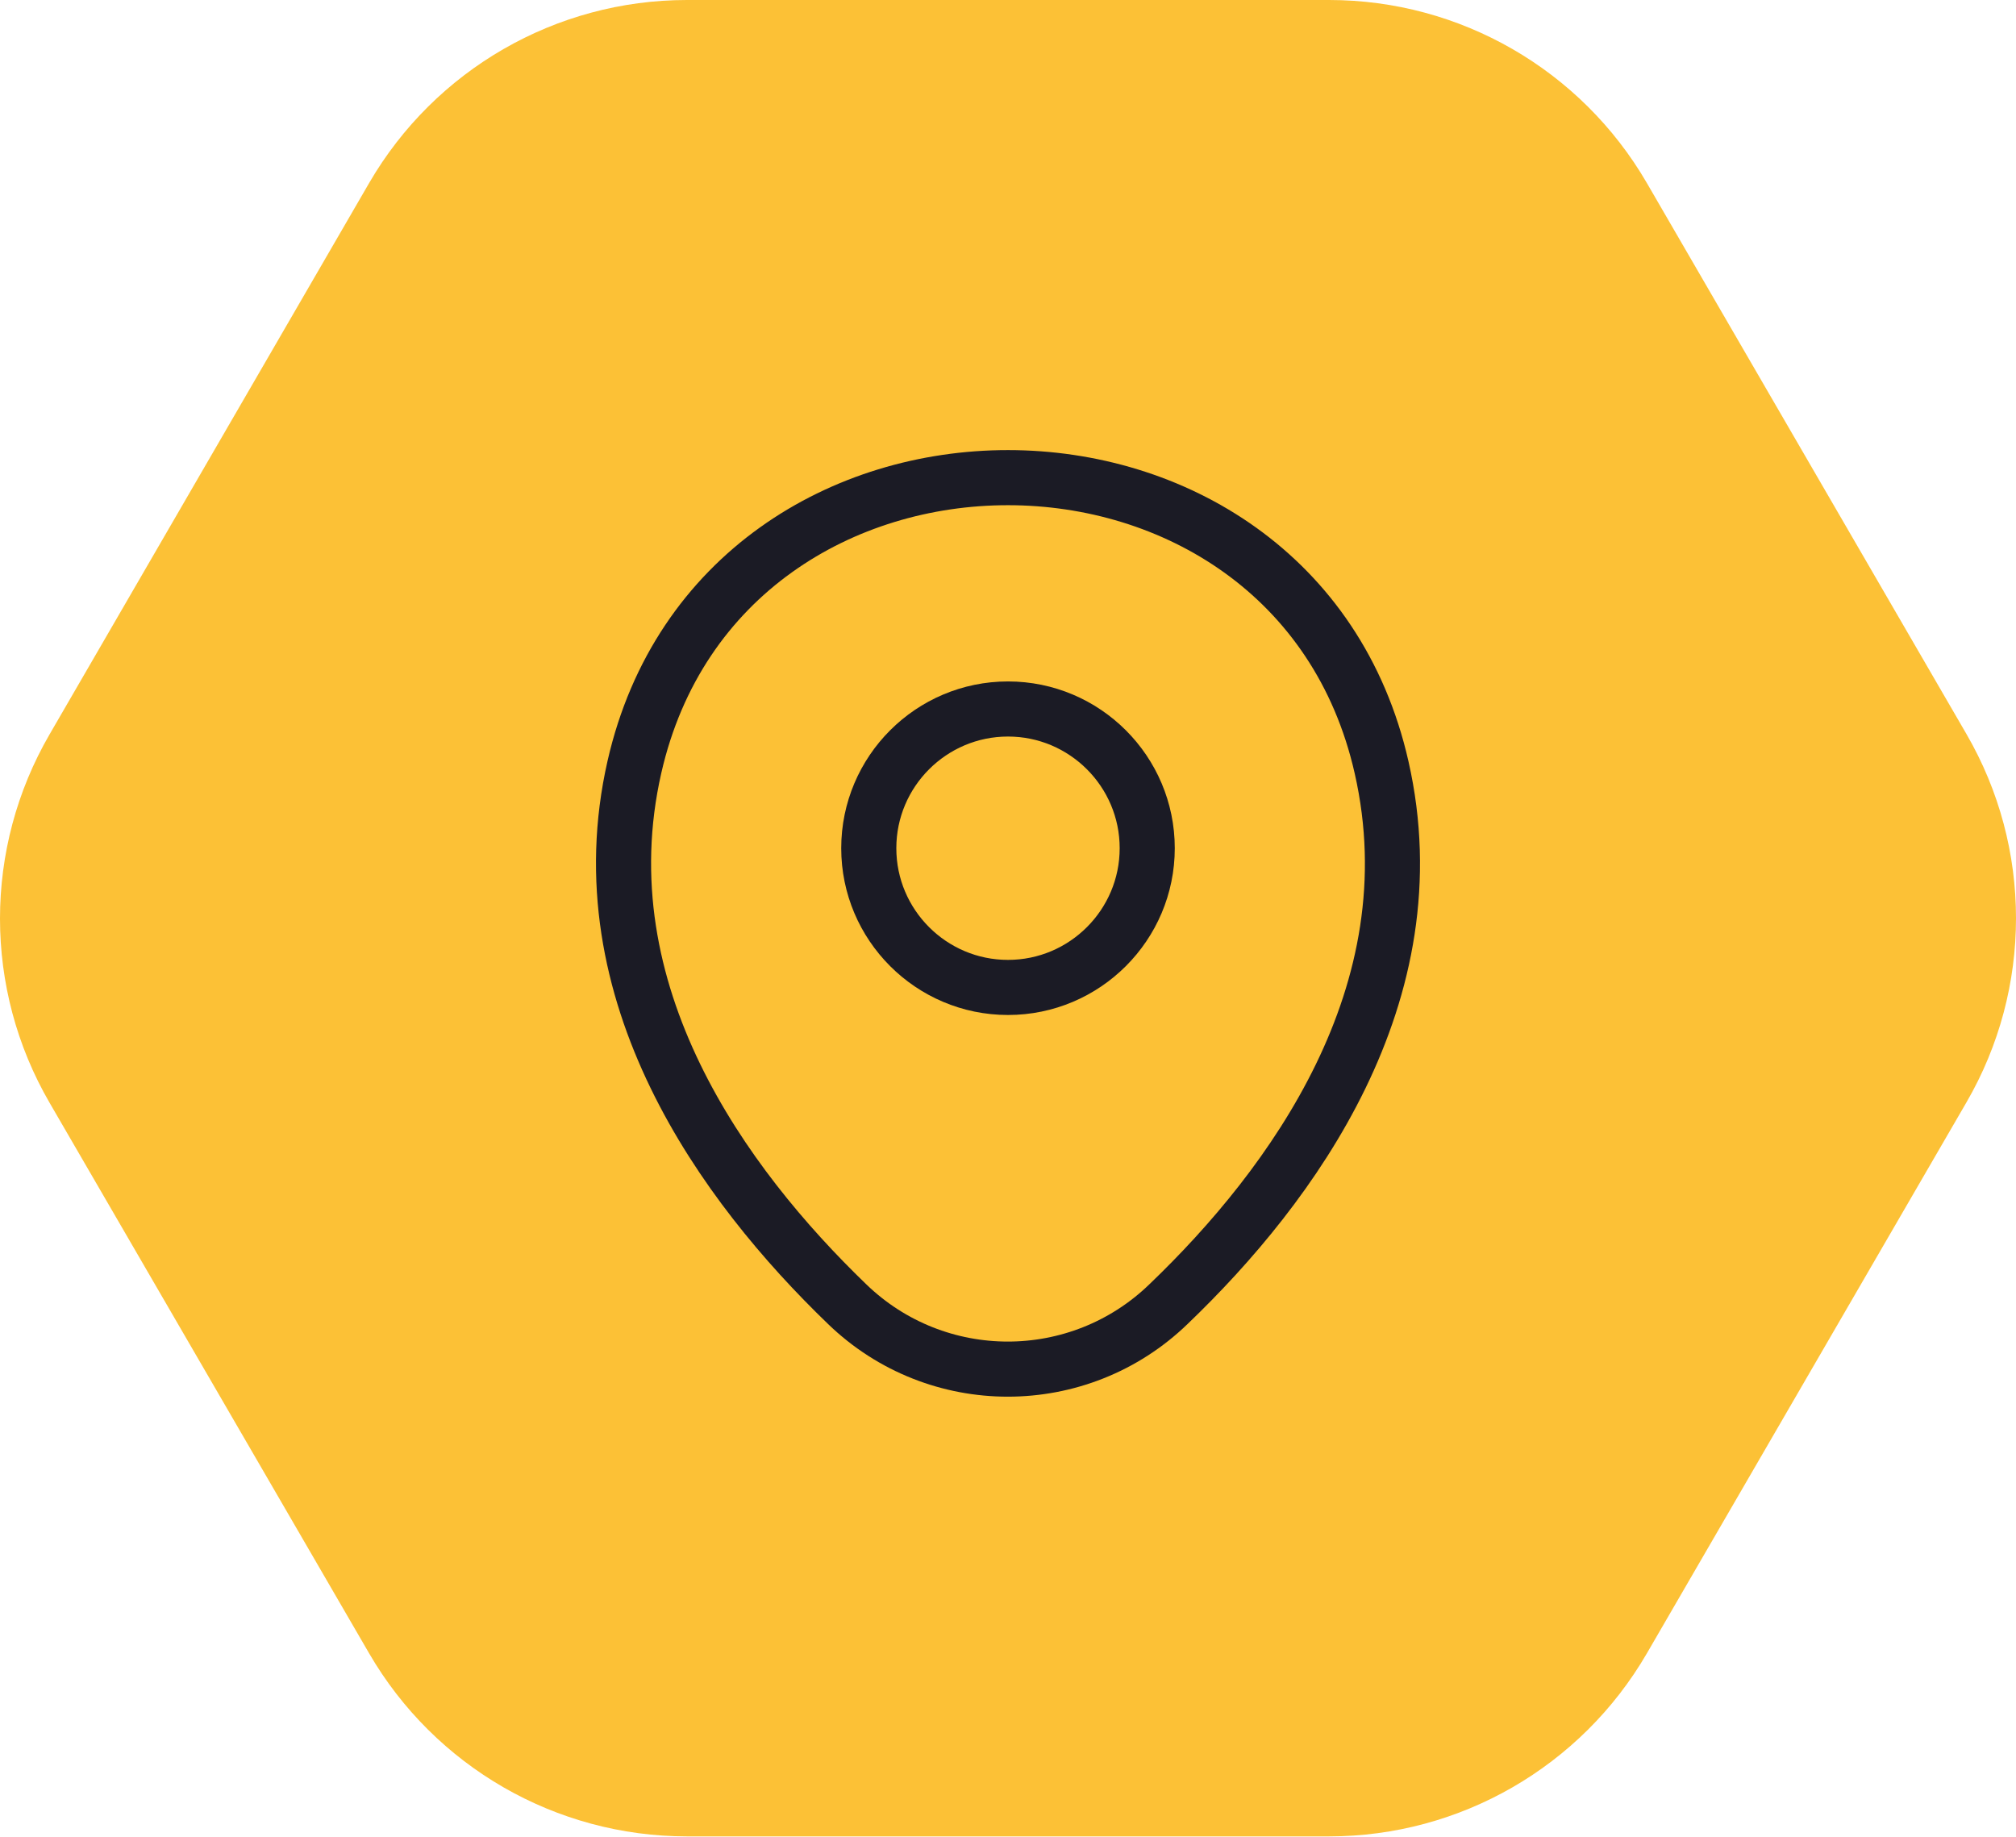 <?xml version="1.0" encoding="UTF-8"?><svg id="Ebene_1" xmlns="http://www.w3.org/2000/svg" viewBox="0 0 54.88 50"><g id="Gruppe_68"><path id="Polygon_7" d="M36.18,0c3.57,0,6.86,1.9,8.65,4.98l8.7,15c1.8,3.1,1.8,6.93,0,10.03l-8.7,15c-1.79,3.08-5.08,4.98-8.65,4.98h-17.48c-3.57,0-6.86-1.9-8.65-4.98L1.35,30.02c-1.8-3.1-1.8-6.93,0-10.03L10.05,4.98C11.84,1.9,15.13,0,18.7,0h17.48Z" style="fill:#fcc136; stroke-width:0px;"/><g id="Gruppe_37"><path id="Vector" d="M31.23,23.09c0,2.09-1.7,3.79-3.79,3.79s-3.79-1.7-3.79-3.79,1.7-3.79,3.79-3.79h0c2.09,0,3.79,1.7,3.79,3.79Z" style="fill:none; stroke:#1b1b25; stroke-width:1.5px;"/><path id="Vector-2" d="M17.27,20.88c2.39-10.51,17.96-10.5,20.34.01,1.4,6.17-2.44,11.39-5.8,14.61-2.44,2.36-6.31,2.36-8.75,0-3.35-3.23-7.19-8.46-5.79-14.62Z" style="fill:none; stroke:#1b1b25; stroke-width:1.5px;"/></g></g></svg>